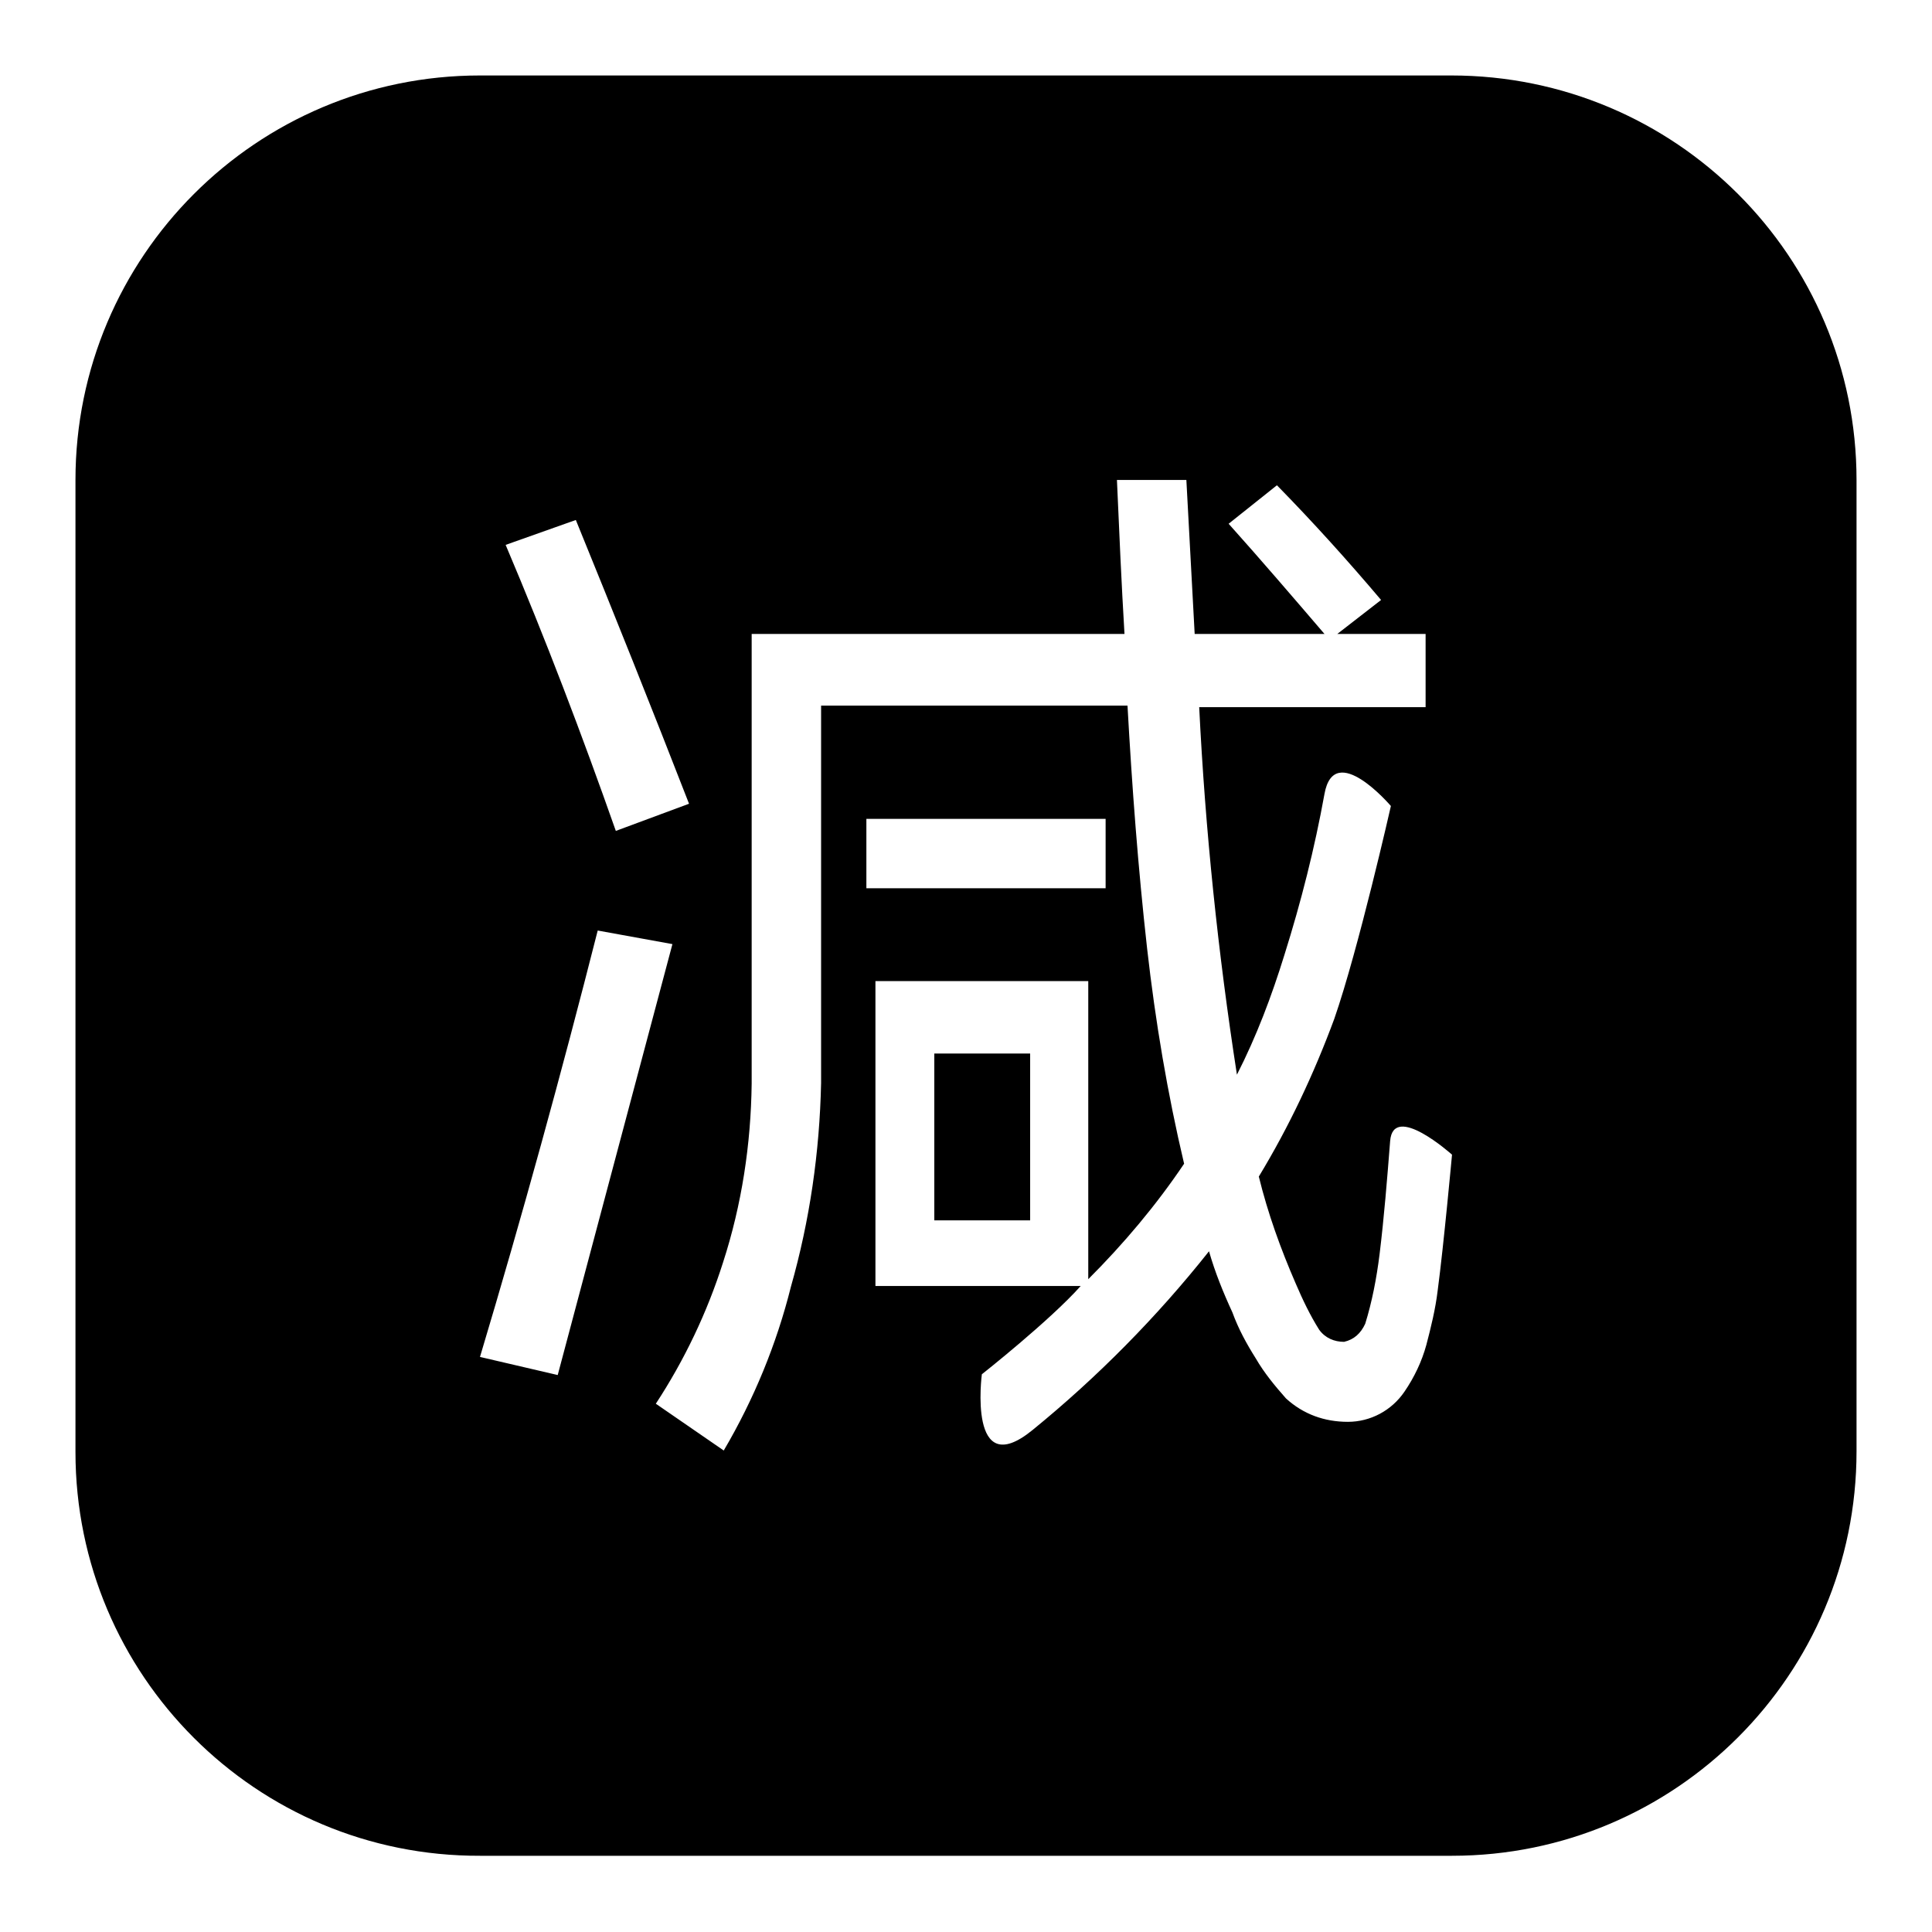 <?xml version="1.0" encoding="utf-8"?>
<!-- Svg Vector Icons : http://www.onlinewebfonts.com/icon -->
<!DOCTYPE svg PUBLIC "-//W3C//DTD SVG 1.1//EN" "http://www.w3.org/Graphics/SVG/1.1/DTD/svg11.dtd">
<svg version="1.1" xmlns="http://www.w3.org/2000/svg" xmlns:xlink="http://www.w3.org/1999/xlink" x="0px" y="0px" viewBox="0 0 256 256" enable-background="new 0 0 256 256" xml:space="preserve">
<g> <path fill="#000000" d="M63.6,10h128.7C222,10,246,34,246,63.6v128.7c0,29.6-24,53.6-53.6,53.6H63.6C34,246,10,222,10,192.4V63.6 C10,34,34,10,63.6,10z M130.1,182.1c0,0-1.9,14.4,6.7,7.4c8.6-7,16.5-15,23.4-23.7c0.8,2.8,1.9,5.5,3.1,8.1 c0.8,2.2,1.9,4.2,3.1,6.1c1.1,1.9,2.5,3.6,4,5.3c2.3,2.1,5.1,3.1,8.2,3.1c3,0,5.8-1.5,7.5-4c1.3-1.9,2.3-4,2.9-6.2 c0.6-2.3,1.2-4.7,1.5-7.2c0.8-6,1.9-18,1.9-18s-7.8-7-8.2-1.8c-0.4,5.1-0.8,10.1-1.4,15c-0.4,3.2-1,6.3-1.9,9.2 c-0.6,1.3-1.5,2.1-2.8,2.4c-1.3,0-2.5-0.5-3.3-1.6c-1.2-1.9-2.2-4-3.1-6.1c-2-4.6-3.7-9.3-4.9-14.2c4-6.6,7.3-13.6,10-20.9 c3.2-9.2,7.5-28.2,7.5-28.2s-7.5-8.8-8.8-1.6c-1.3,7.2-3.1,14.3-5.3,21.3c-1.7,5.5-3.7,10.8-6.3,15.9c-2.5-16.1-4.2-32.4-5-48.7h30 v-9.7h-11.7l5.8-4.5c-4.4-5.2-9-10.3-13.8-15.2l-6.4,5.1c4.3,4.8,8.5,9.7,12.7,14.6h-17.2l-1.1-20.4H148c0.3,6.9,0.6,13.7,1,20.4 H99.6v59.6c-0.1,8-1.3,16-3.8,23.7c-2.1,6.6-5.1,12.9-8.9,18.7l9,6.2c4-6.8,7-14.1,8.9-21.7c2.5-8.8,3.8-17.8,4-27v-50h40.6 c0.6,10.8,1.4,21.5,2.6,32.2c1.1,9.7,2.7,19.2,4.9,28.5c-3.7,5.5-8,10.6-12.7,15.3v-39.5H116v40.4h27.2 C139.1,175,130.1,182.1,130.1,182.1L130.1,182.1z M89.1,125.1l-9.9-1.8c-4.8,18.9-10,37.8-15.6,56.5l10.3,2.4L89.1,125.1z M67,72.2 c5.3,12.5,10.1,25.1,14.6,37.9l9.7-3.6c-4.9-12.6-9.9-25.1-15-37.6L67,72.2z M114.8,108.5v9.2h31.7v-9.2H114.8z M123.8,139.6h12.7 v22.1h-12.7V139.6z"/></g>
</svg>